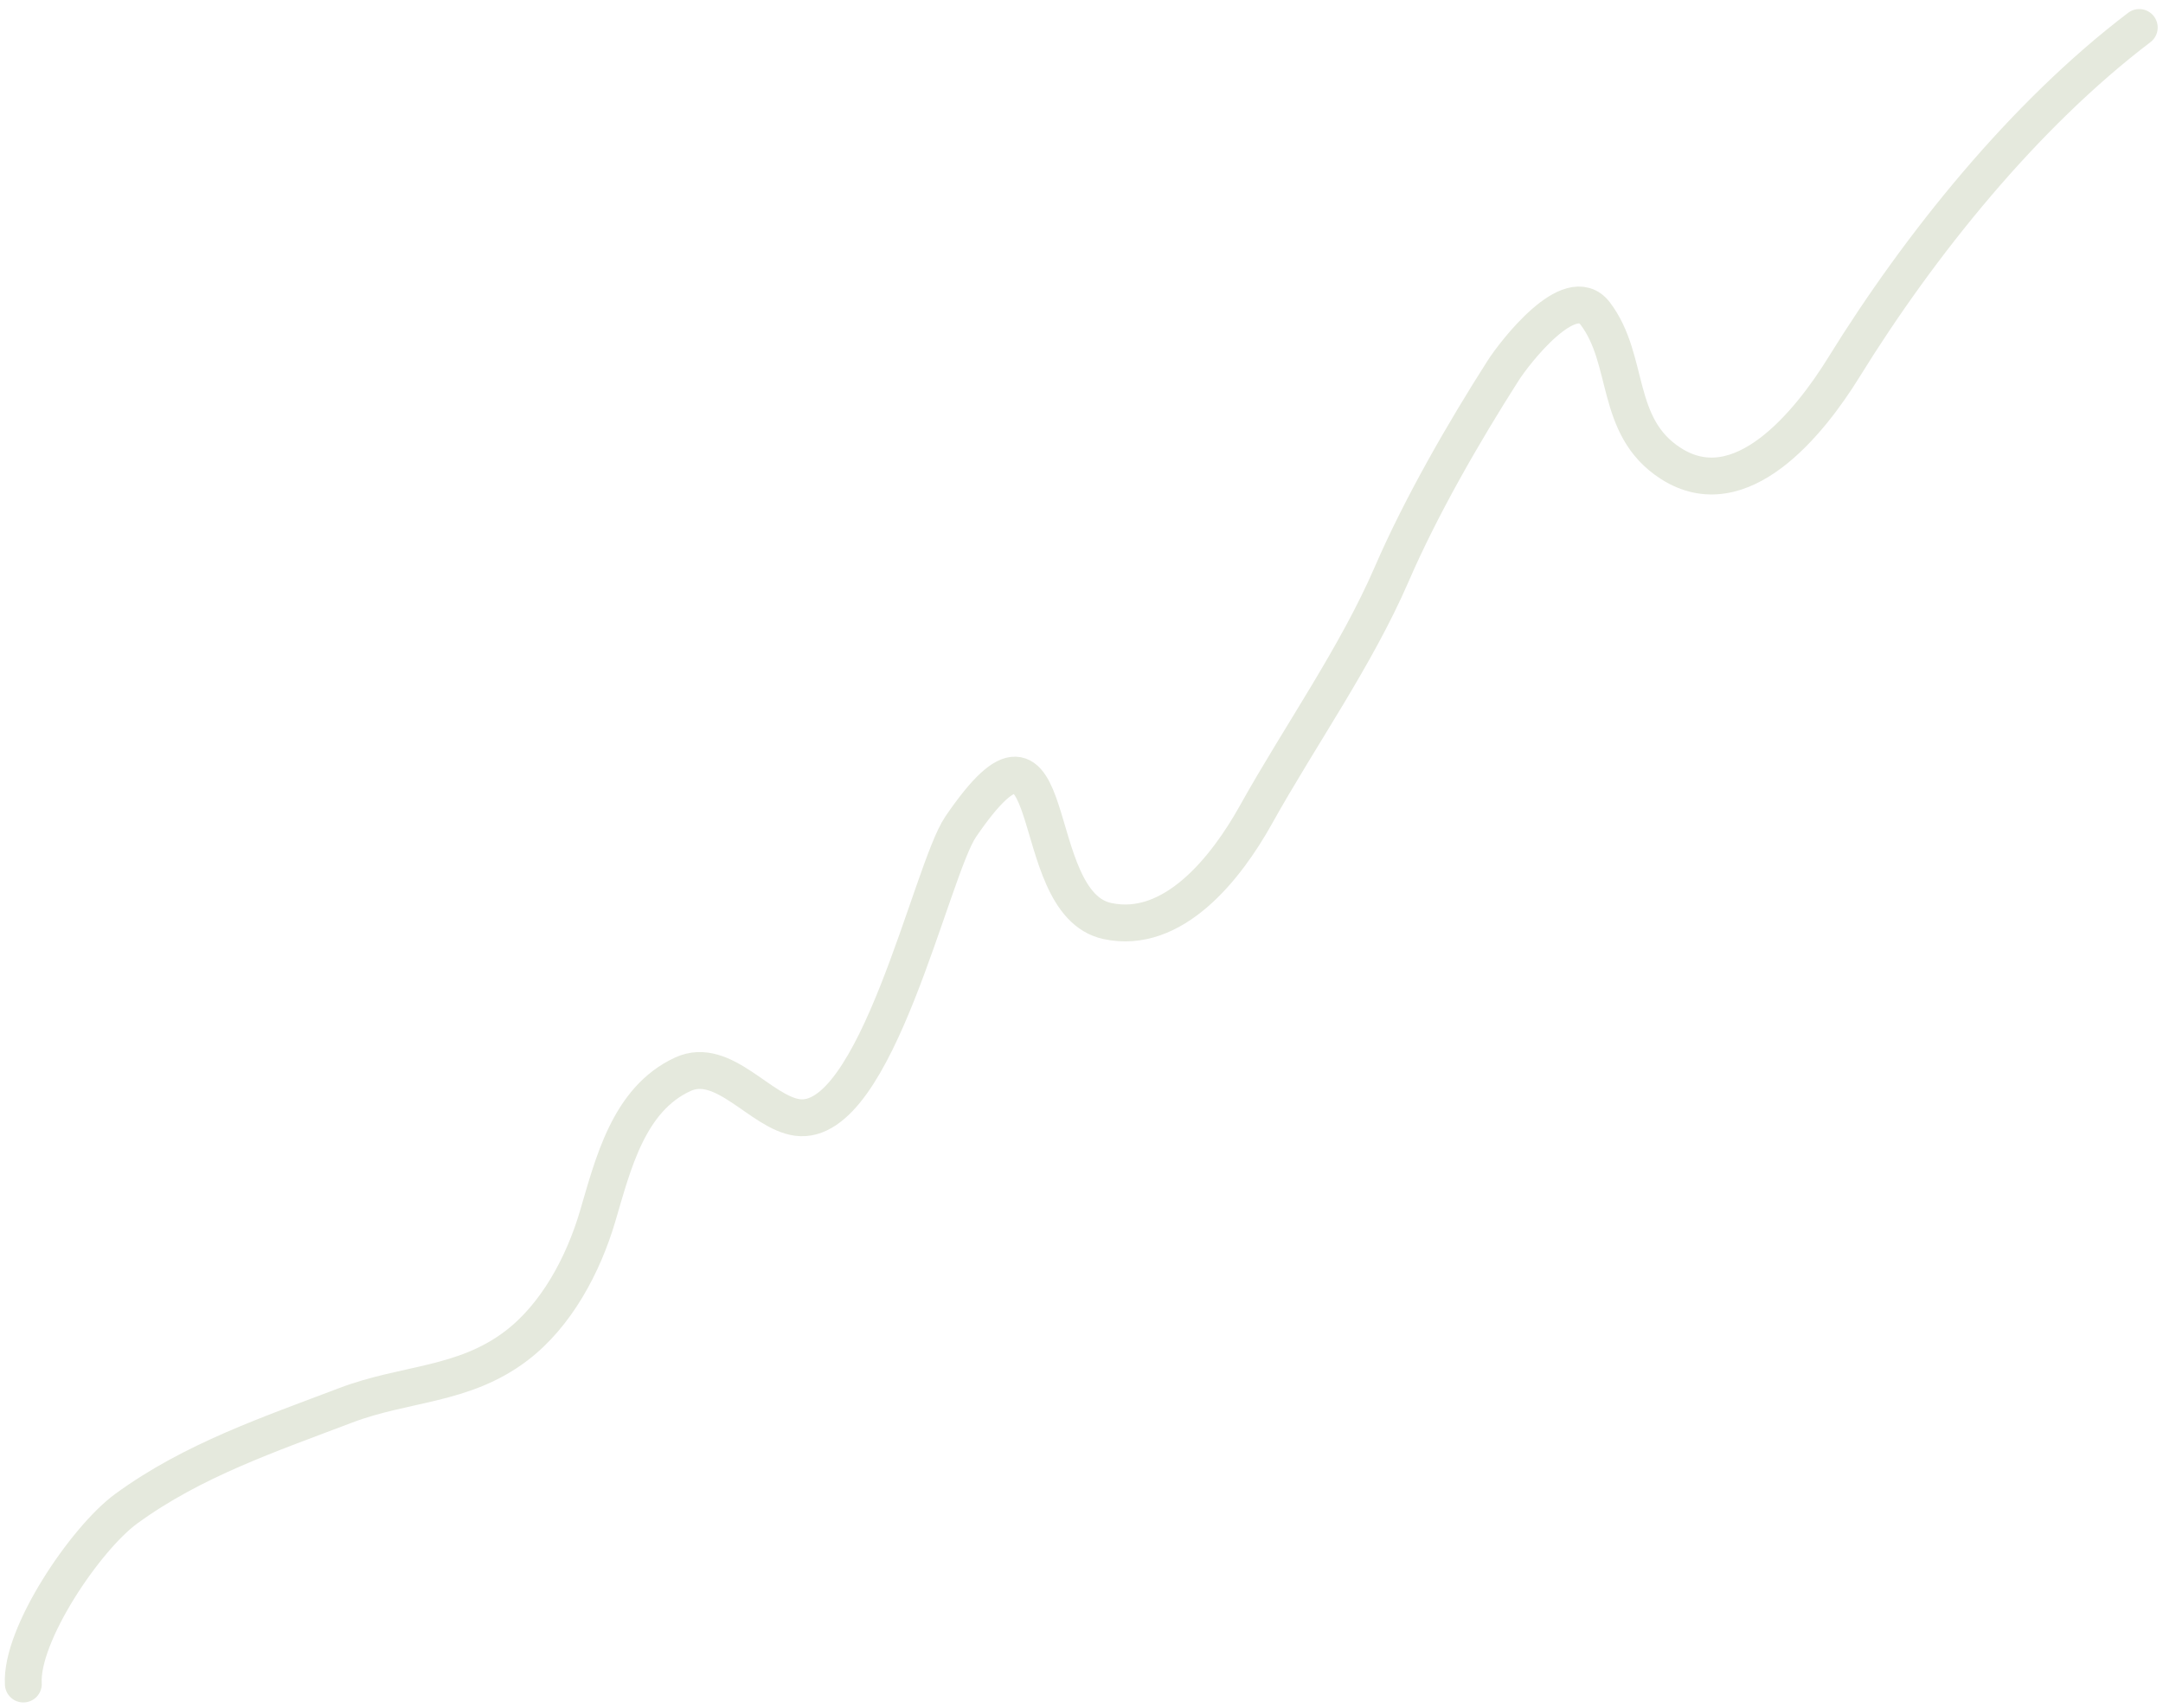 <?xml version="1.0" encoding="UTF-8"?> <svg xmlns="http://www.w3.org/2000/svg" width="176" height="139" viewBox="0 0 176 139" fill="none"><path d="M174.068 2.238C164.724 9.338 156.244 19.837 150.028 29.889C147.274 34.343 141.658 41.396 135.93 37.694C131.307 34.706 132.672 29.29 129.798 25.508C127.756 22.82 123.221 28.721 122.303 30.16C119.098 35.182 115.628 41.203 113.25 46.697C110.326 53.451 105.802 59.815 102.188 66.297C99.786 70.606 95.477 76.097 90.096 74.937C83.236 73.457 86.568 54.97 78.173 67.261C75.749 70.809 71.311 91.799 64.874 90.921C61.9 90.515 58.864 85.887 55.563 87.405C51.127 89.446 49.878 94.745 48.619 98.992C47.458 102.909 45.277 107.019 42.009 109.502C37.703 112.774 32.973 112.499 28.128 114.343C21.968 116.688 15.689 118.797 10.268 122.757C6.975 125.162 1.651 133.009 1.899 137.018" stroke="#E5E9DD" stroke-width="3" stroke-linecap="round"></path></svg> 
